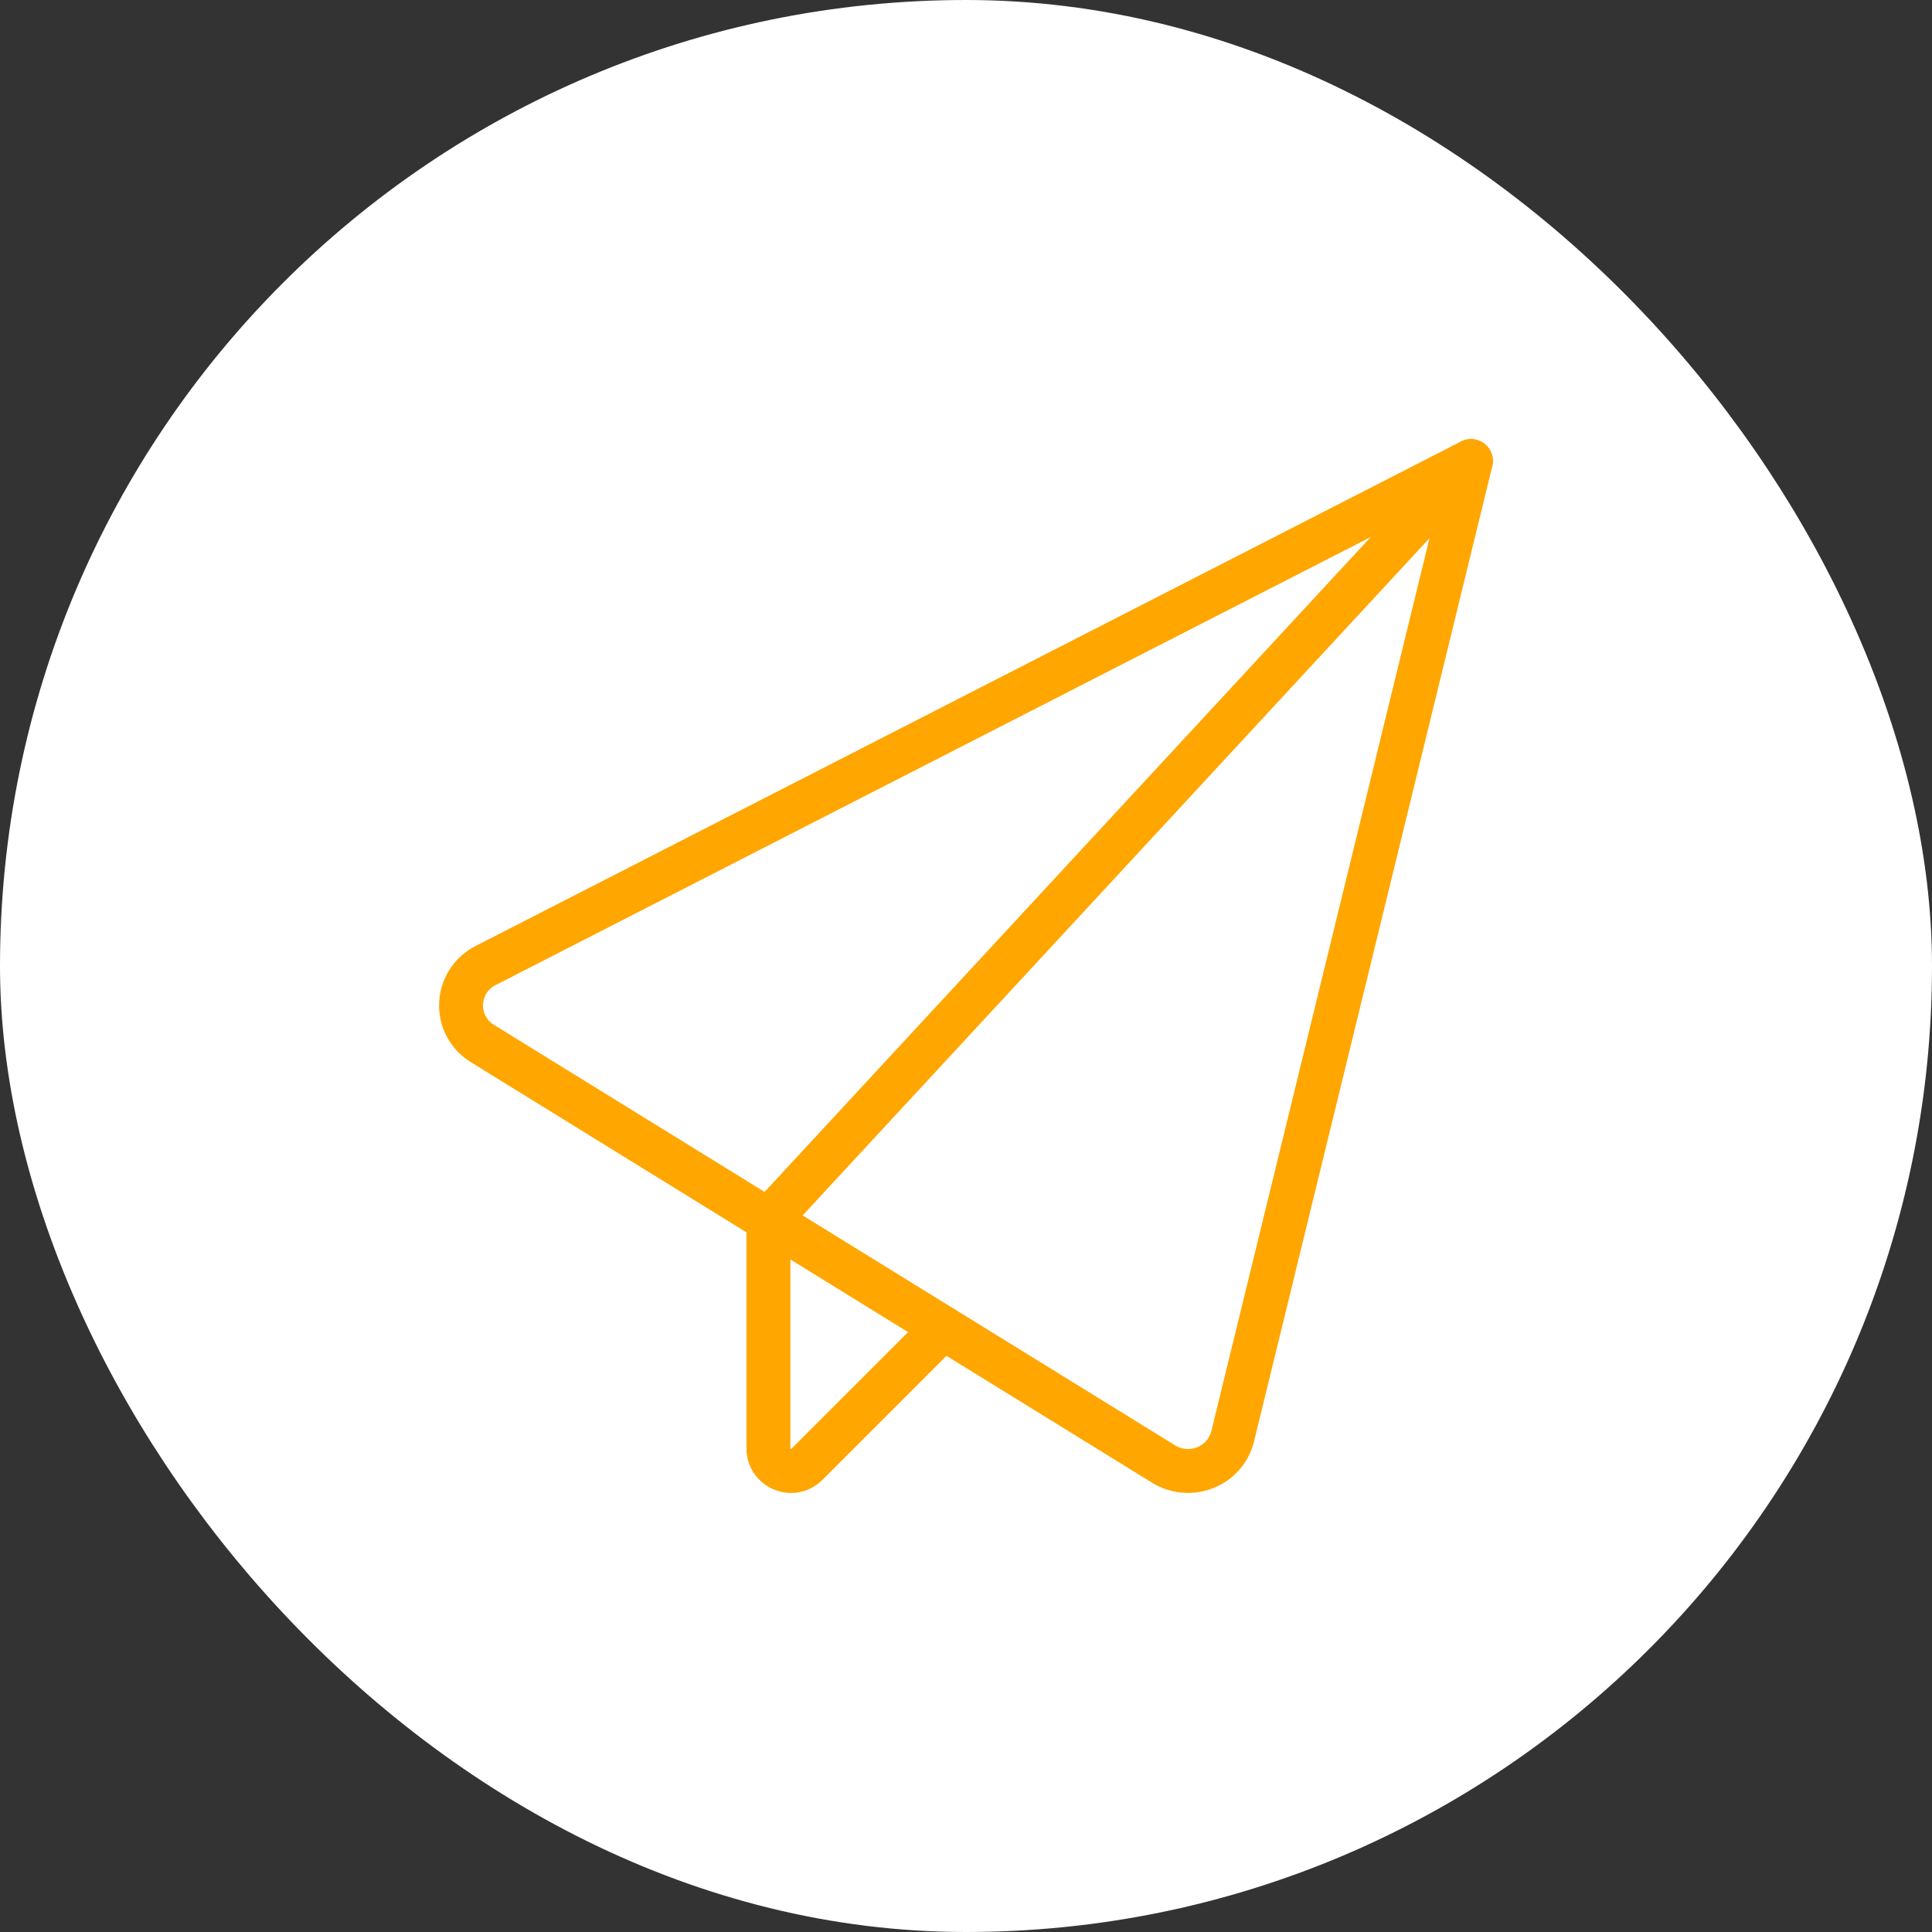 <?xml version="1.0" encoding="UTF-8"?> <svg xmlns="http://www.w3.org/2000/svg" width="44" height="44" viewBox="0 0 44 44" fill="none"><rect x="0" y="0" width="44" height="44" fill="#333333" stroke="none"/><rect x="1" y="1" width="42" height="42" rx="21" fill="white"></rect><rect x="1" y="1" width="42" height="42" rx="21" stroke="white" stroke-width="2"></rect><g clip-path="url(#clip0_1_188)"><path d="M10.989 23.767C10.834 23.673 10.706 23.538 10.62 23.378C10.534 23.218 10.493 23.038 10.501 22.856C10.508 22.674 10.564 22.498 10.663 22.345C10.762 22.193 10.899 22.069 11.062 21.988L33.5 10.5L28.073 32.713C28.033 32.873 27.956 33.02 27.848 33.144C27.739 33.268 27.603 33.364 27.45 33.424C27.296 33.486 27.13 33.51 26.965 33.496C26.8 33.482 26.64 33.429 26.499 33.342L10.989 23.767Z" stroke="#FFA600" stroke-linecap="round" stroke-linejoin="round"></path><path d="M21.481 30.245L18.376 33.35C18.304 33.422 18.213 33.471 18.113 33.491C18.014 33.511 17.91 33.5 17.817 33.461C17.723 33.423 17.643 33.357 17.586 33.272C17.53 33.188 17.5 33.089 17.5 32.987V27.787L33.5 10.5" stroke="#FFA600" stroke-linecap="round" stroke-linejoin="round"></path></g><defs><clipPath id="clip0_1_188"><rect width="24" height="24" fill="white" transform="translate(10 10)"></rect></clipPath></defs></svg> 